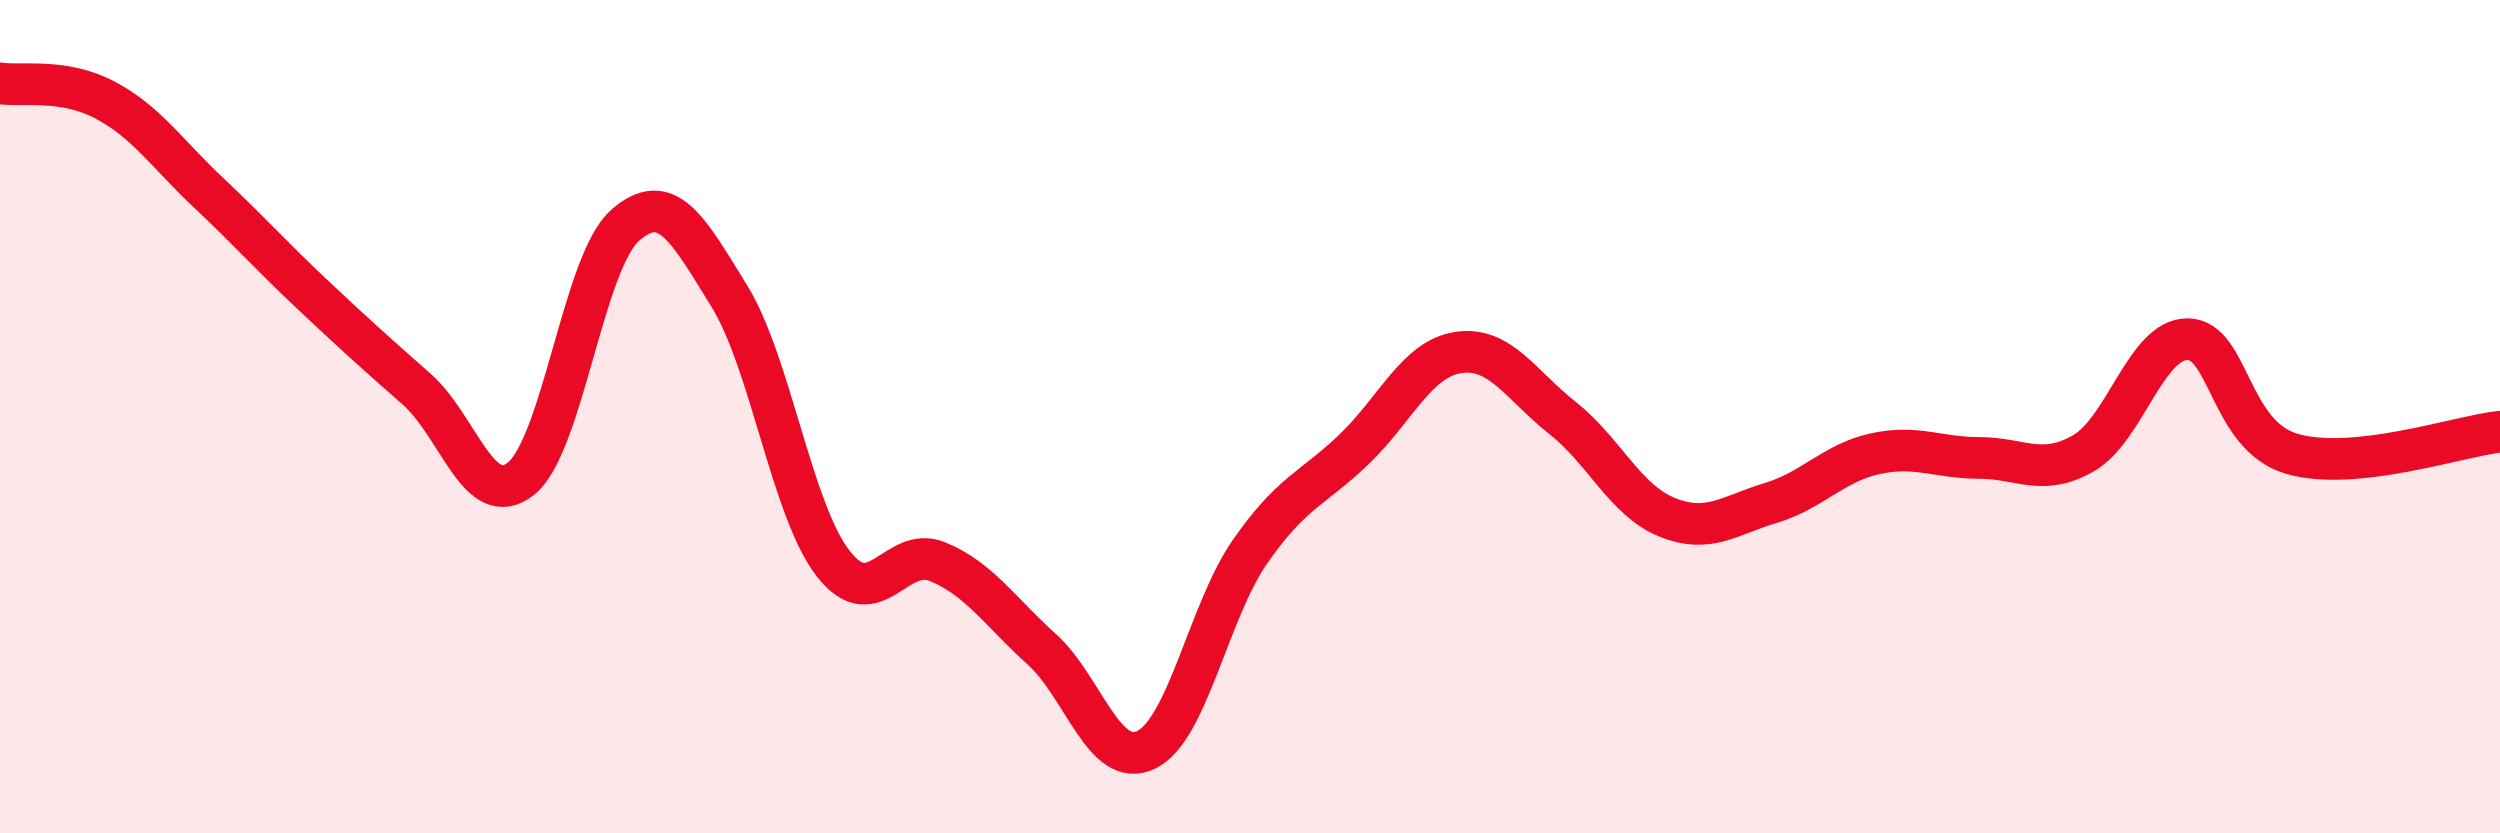 
    <svg width="60" height="20" viewBox="0 0 60 20" xmlns="http://www.w3.org/2000/svg">
      <path
        d="M 0,2 C 0.5,2.08 1.5,1.87 2.5,2.39 C 3.5,2.91 4,3.68 5,4.62 C 6,5.56 6.5,6.13 7.5,7.07 C 8.5,8.01 9,8.46 10,9.34 C 11,10.22 11.5,12.28 12.5,11.49 C 13.5,10.7 14,6.29 15,5.41 C 16,4.53 16.5,5.48 17.5,7.1 C 18.5,8.72 19,12.25 20,13.53 C 21,14.81 21.5,13.07 22.5,13.48 C 23.5,13.89 24,14.68 25,15.58 C 26,16.48 26.5,18.47 27.5,18 C 28.5,17.53 29,14.68 30,13.24 C 31,11.8 31.5,11.74 32.5,10.78 C 33.5,9.82 34,8.61 35,8.46 C 36,8.31 36.5,9.24 37.5,10.03 C 38.5,10.82 39,12 40,12.41 C 41,12.82 41.5,12.37 42.5,12.07 C 43.5,11.77 44,11.11 45,10.89 C 46,10.67 46.5,10.99 47.5,10.99 C 48.5,10.99 49,11.45 50,10.88 C 51,10.31 51.5,8.14 52.5,8.14 C 53.5,8.14 53.5,10.45 55,10.89 C 56.5,11.33 59,10.47 60,10.36L60 20L0 20Z"
        fill="#EB0A25"
        opacity="0.1"
        stroke-linecap="round"
        stroke-linejoin="round"
      />
      <path
        d="M 0,2 C 0.5,2.08 1.5,1.87 2.5,2.39 C 3.5,2.91 4,3.68 5,4.62 C 6,5.56 6.5,6.13 7.5,7.07 C 8.5,8.01 9,8.46 10,9.34 C 11,10.22 11.5,12.28 12.5,11.49 C 13.5,10.7 14,6.29 15,5.41 C 16,4.53 16.5,5.48 17.5,7.1 C 18.5,8.72 19,12.25 20,13.53 C 21,14.81 21.5,13.07 22.5,13.48 C 23.5,13.89 24,14.68 25,15.58 C 26,16.48 26.5,18.47 27.5,18 C 28.5,17.53 29,14.68 30,13.24 C 31,11.8 31.5,11.74 32.5,10.78 C 33.5,9.82 34,8.61 35,8.46 C 36,8.31 36.5,9.24 37.5,10.03 C 38.5,10.82 39,12 40,12.41 C 41,12.82 41.5,12.37 42.5,12.07 C 43.5,11.77 44,11.11 45,10.89 C 46,10.67 46.5,10.99 47.5,10.99 C 48.5,10.99 49,11.45 50,10.88 C 51,10.31 51.5,8.14 52.5,8.14 C 53.5,8.14 53.5,10.45 55,10.89 C 56.5,11.33 59,10.47 60,10.36"
        stroke="#EB0A25"
        stroke-width="1"
        fill="none"
        stroke-linecap="round"
        stroke-linejoin="round"
      />
    </svg>
  